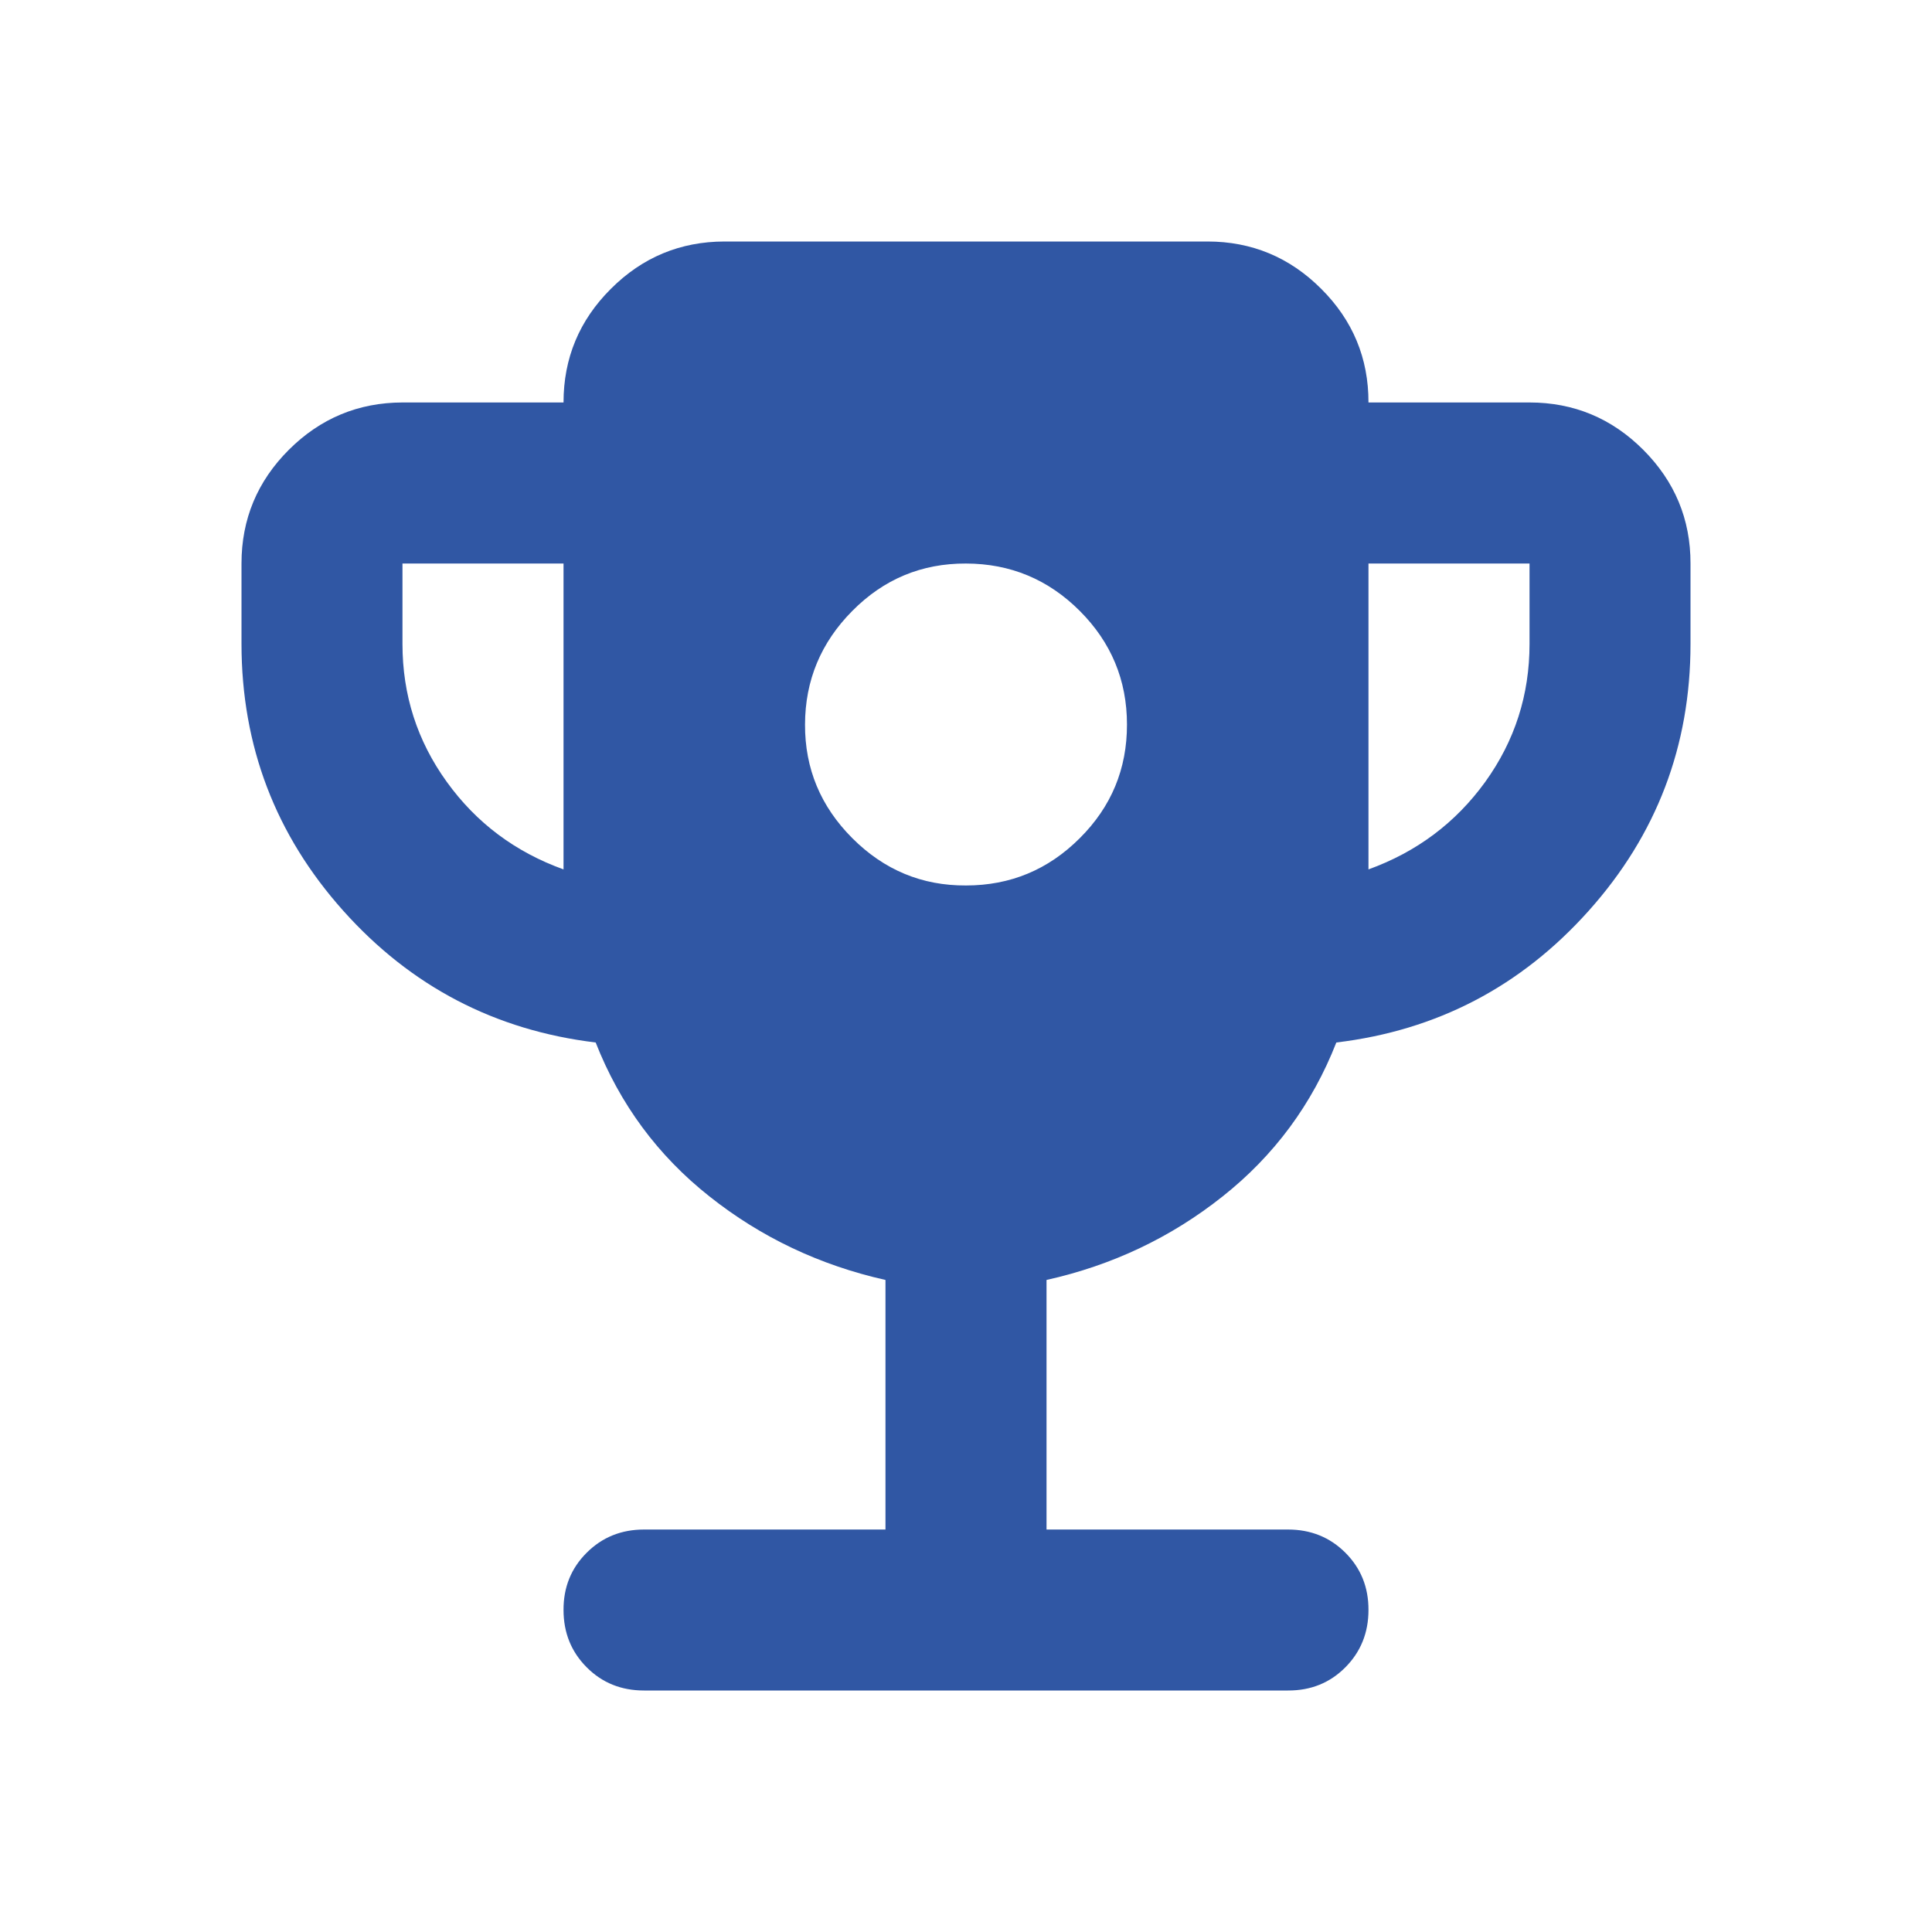 <?xml version="1.0" encoding="UTF-8"?> <svg xmlns="http://www.w3.org/2000/svg" width="22" height="22" viewBox="0 0 22 22" fill="none"><path d="M11 10.083C11.504 10.083 11.936 9.904 12.295 9.545C12.655 9.187 12.834 8.755 12.833 8.25C12.833 7.745 12.653 7.314 12.295 6.956C11.937 6.598 11.505 6.418 11 6.417C10.495 6.415 10.063 6.595 9.706 6.956C9.348 7.316 9.168 7.748 9.167 8.25C9.165 8.752 9.345 9.184 9.706 9.545C10.067 9.906 10.498 10.086 11 10.083ZM6.417 9.9V6.417H4.583V7.333C4.583 7.914 4.751 8.437 5.088 8.904C5.424 9.37 5.867 9.702 6.417 9.9ZM15.583 9.9C16.133 9.701 16.576 9.369 16.913 8.903C17.249 8.436 17.417 7.913 17.417 7.333V6.417H15.583V9.9ZM10.083 17.417V14.575C9.335 14.407 8.666 14.09 8.079 13.624C7.491 13.159 7.059 12.574 6.783 11.871C5.638 11.733 4.679 11.233 3.908 10.37C3.137 9.507 2.751 8.495 2.75 7.333V6.417C2.75 5.912 2.93 5.481 3.289 5.122C3.648 4.764 4.08 4.584 4.583 4.583H6.417C6.417 4.079 6.596 3.648 6.956 3.289C7.315 2.93 7.746 2.751 8.25 2.75H13.75C14.254 2.75 14.686 2.93 15.045 3.289C15.405 3.648 15.584 4.08 15.583 4.583H17.417C17.921 4.583 18.353 4.763 18.712 5.122C19.071 5.482 19.251 5.913 19.25 6.417V7.333C19.25 8.494 18.864 9.507 18.092 10.37C17.32 11.234 16.362 11.734 15.217 11.871C14.942 12.574 14.51 13.158 13.922 13.624C13.334 14.091 12.666 14.408 11.917 14.575V17.417H14.667C14.926 17.417 15.144 17.505 15.32 17.681C15.496 17.857 15.584 18.074 15.583 18.333C15.583 18.592 15.495 18.81 15.319 18.987C15.144 19.163 14.926 19.251 14.667 19.25H7.333C7.074 19.25 6.856 19.162 6.681 18.986C6.505 18.81 6.417 18.592 6.417 18.333C6.416 18.074 6.504 17.857 6.681 17.681C6.857 17.505 7.075 17.417 7.333 17.417H10.083Z" fill="#3057A4"></path></svg> 